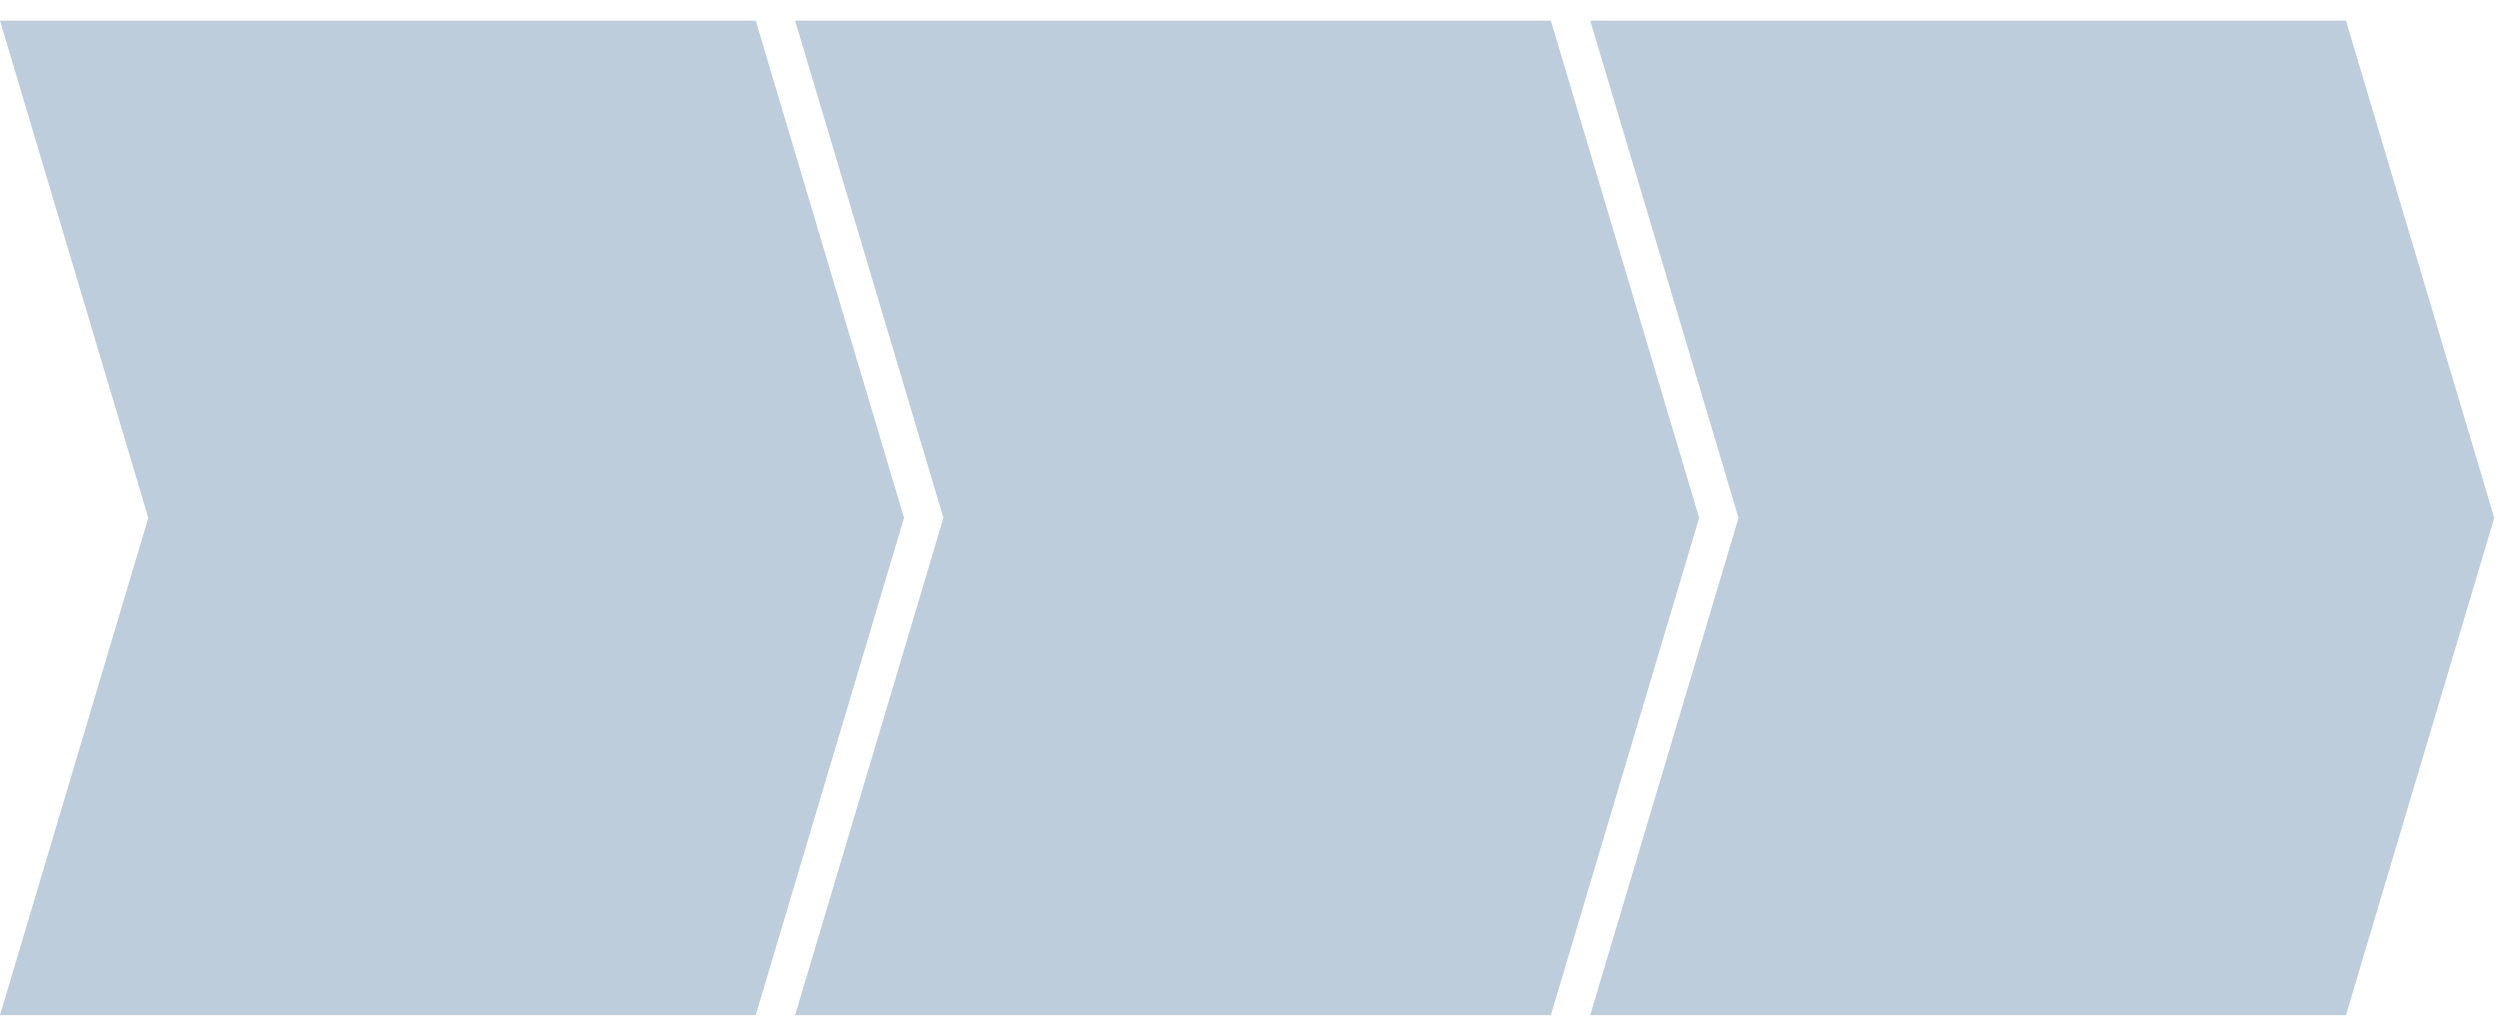     <svg
          xmlns="http://www.w3.org/2000/svg"
          width="118"
          height="48"
          viewBox="0 0 118 48"
          fill="none"
        >
          <g id="Group 17">
            <path
              id="Rectangle 13"
              d="M0 0.974H35.67L42.67 24.443L35.67 47.913H0L7 24.443L0 0.974Z"
              fill="#BECDDB"
            />
            <path
              id="Rectangle 14"
              d="M37.53 0.974H73.2L80.2 24.443L73.2 47.913H37.53L44.53 24.443L37.53 0.974Z"
              fill="#BECDDB"
            />
            <path
              id="Rectangle 15"
              d="M75.059 0.974H110.729L117.729 24.443L110.729 47.913H75.059L82.059 24.443L75.059 0.974Z"
              fill="#BECDDB"
            />
          </g>
        </svg>